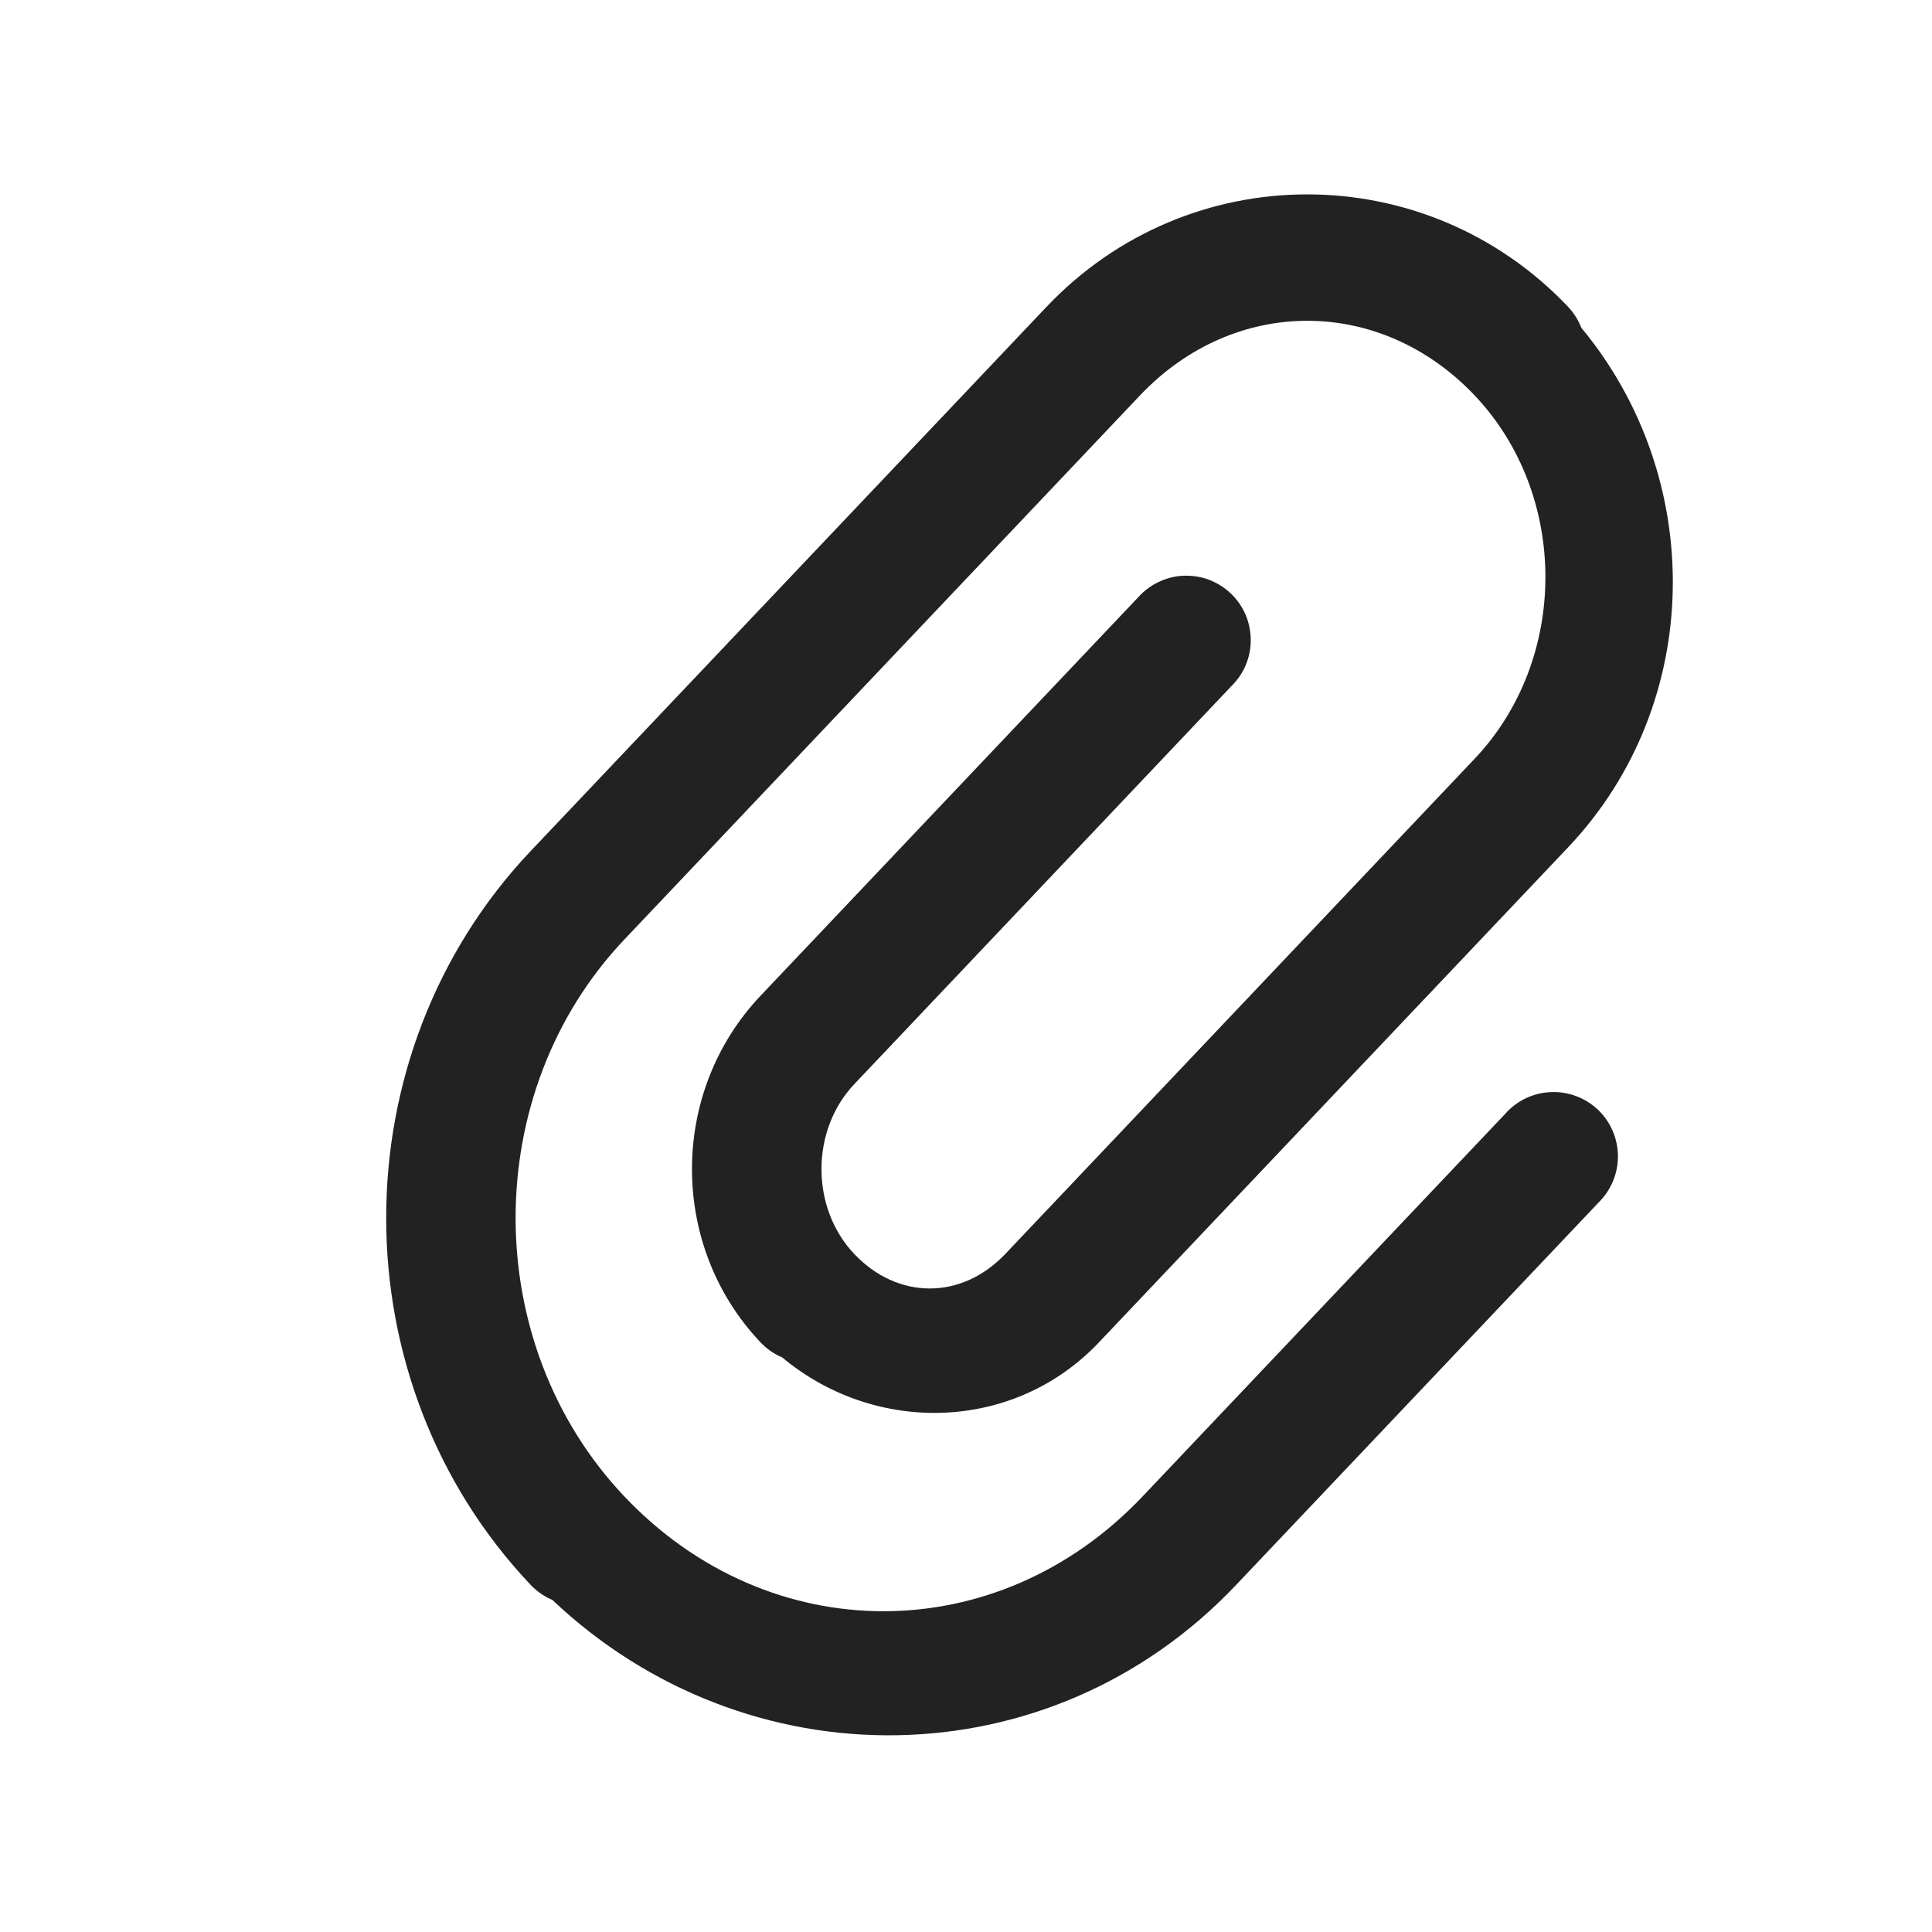<svg width="18" height="18" viewBox="0 0 18 18" fill="none" xmlns="http://www.w3.org/2000/svg">
<path d="M12.179 1.811C11.295 1.811 10.412 2.161 9.75 2.859L4.945 7.928C3.149 9.824 3.149 12.871 4.945 14.767C5.001 14.825 5.067 14.872 5.141 14.904C5.142 14.904 5.143 14.905 5.145 14.905C6.955 16.62 9.778 16.601 11.516 14.767L14.896 11.201C14.953 11.144 14.998 11.077 15.029 11.002C15.059 10.928 15.075 10.848 15.074 10.768C15.073 10.687 15.056 10.608 15.024 10.534C14.992 10.46 14.945 10.394 14.887 10.338C14.828 10.283 14.759 10.24 14.684 10.212C14.608 10.184 14.528 10.171 14.448 10.175C14.367 10.178 14.289 10.198 14.216 10.232C14.143 10.267 14.078 10.316 14.025 10.376L10.645 13.942C9.294 15.368 7.168 15.368 5.817 13.942C4.466 12.516 4.466 10.178 5.817 8.753L10.621 3.684C11.499 2.757 12.86 2.757 13.739 3.684C14.618 4.611 14.618 6.142 13.739 7.069L9.367 11.682C8.959 12.112 8.365 12.112 7.958 11.682C7.552 11.253 7.552 10.531 7.958 10.102L11.475 6.39C11.532 6.334 11.578 6.266 11.608 6.192C11.639 6.117 11.654 6.038 11.653 5.957C11.652 5.877 11.635 5.797 11.603 5.723C11.571 5.65 11.524 5.583 11.466 5.528C11.408 5.473 11.338 5.43 11.263 5.401C11.188 5.373 11.107 5.361 11.027 5.364C10.947 5.367 10.868 5.387 10.795 5.422C10.723 5.456 10.658 5.505 10.604 5.565L7.086 9.277C6.234 10.176 6.234 11.608 7.086 12.507C7.143 12.567 7.212 12.615 7.288 12.647C8.152 13.369 9.444 13.345 10.238 12.507L14.61 7.894C15.88 6.554 15.898 4.458 14.733 3.054C14.705 2.982 14.663 2.916 14.61 2.859C13.948 2.161 13.063 1.811 12.179 1.811Z" fill="#222222"/>
</svg>
